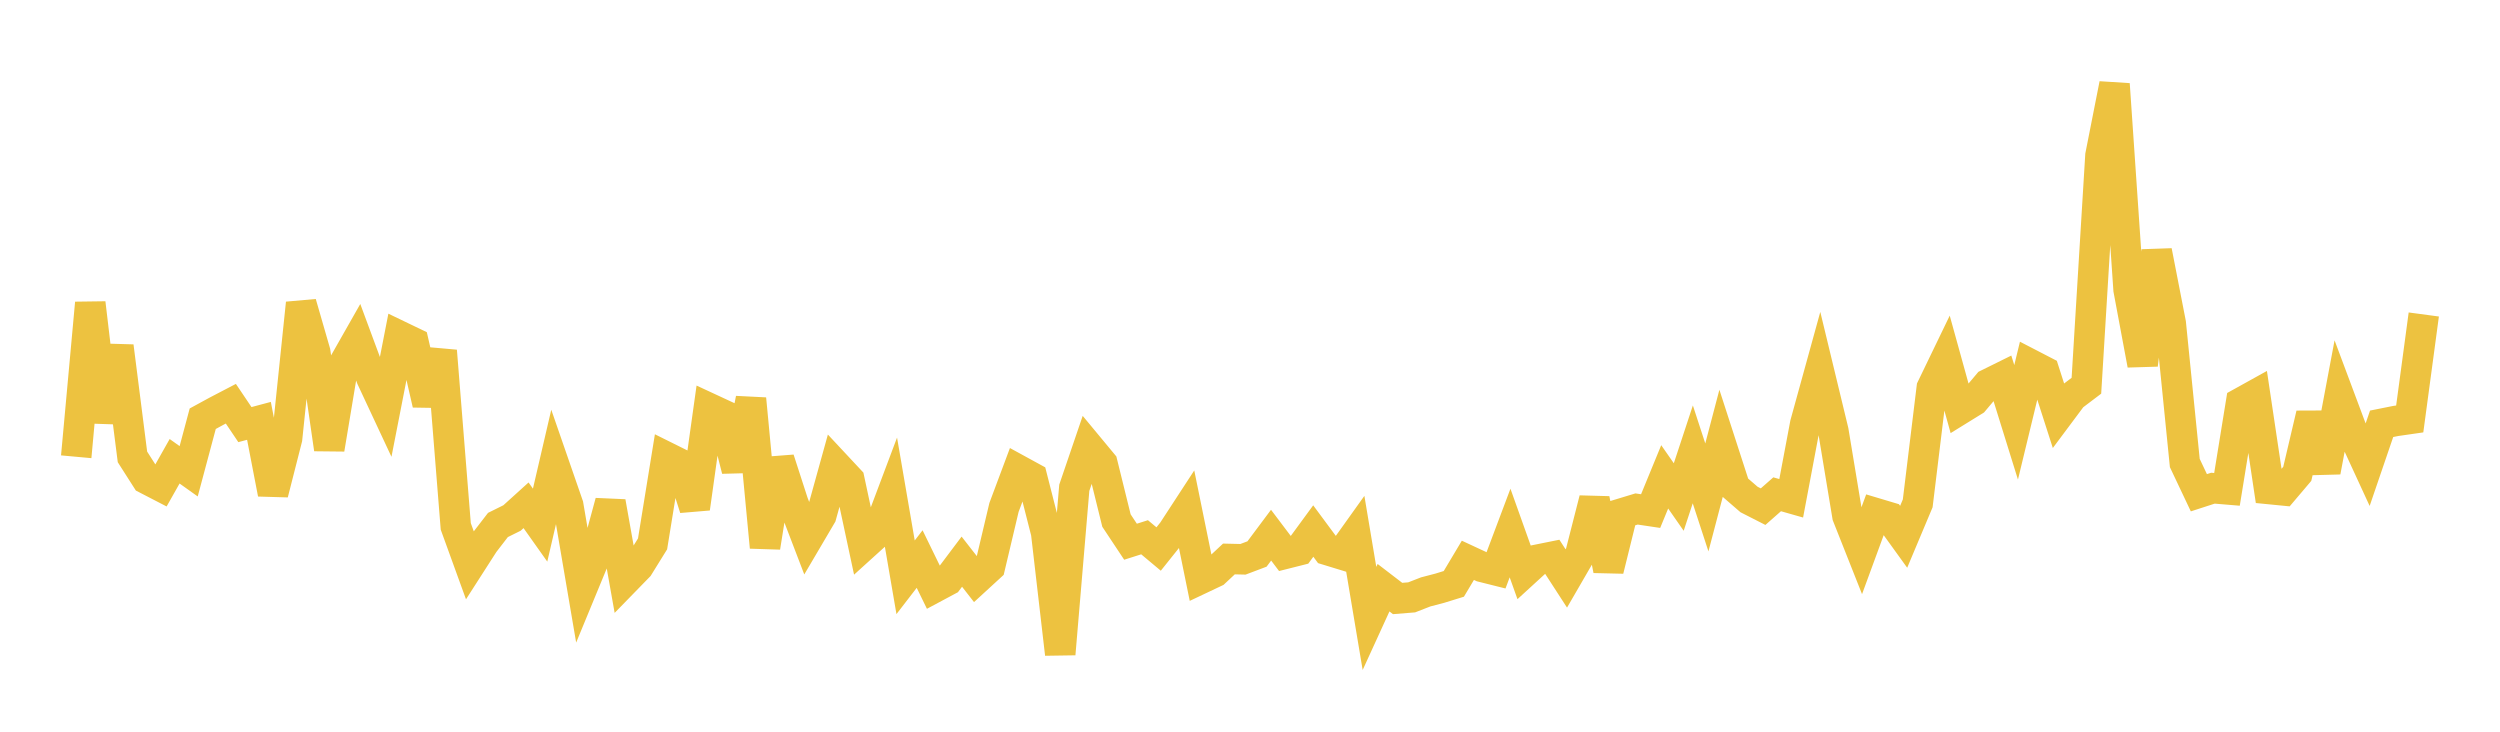 <svg width="164" height="48" xmlns="http://www.w3.org/2000/svg" xmlns:xlink="http://www.w3.org/1999/xlink"><path fill="none" stroke="rgb(237,194,64)" stroke-width="2" d="M5,29.964L5.922,19.88L6.844,27.667L7.766,22.717L8.689,29.972L9.611,31.416L10.533,31.893L11.455,30.259L12.377,30.916L13.299,27.468L14.222,26.965L15.144,26.484L16.066,27.854L16.988,27.608L17.91,32.384L18.832,28.764L19.754,19.891L20.677,23.089L21.599,29.46L22.521,23.926L23.443,22.303L24.365,24.792L25.287,26.764L26.21,22.04L27.132,22.484L28.054,26.513L28.976,23.019L29.898,34.53L30.82,37.072L31.743,35.634L32.665,34.438L33.587,33.981L34.509,33.147L35.431,34.448L36.353,30.48L37.275,33.141L38.198,38.558L39.12,36.324L40.042,32.924L40.964,38.112L41.886,37.166L42.808,35.679L43.731,29.988L44.653,30.446L45.575,33.35L46.497,26.768L47.419,27.196L48.341,30.837L49.263,26.162L50.186,35.899L51.108,30.127L52.03,32.977L52.952,35.386L53.874,33.819L54.796,30.494L55.719,31.483L56.641,35.792L57.563,34.957L58.485,32.506L59.407,37.87L60.329,36.674L61.251,38.566L62.174,38.072L63.096,36.846L64.018,38.028L64.94,37.182L65.862,33.288L66.784,30.822L67.707,31.327L68.629,34.946L69.551,42.904L70.473,31.998L71.395,29.294L72.317,30.406L73.24,34.148L74.162,35.537L75.084,35.244L76.006,36.016L76.928,34.862L77.85,33.448L78.772,37.968L79.695,37.531L80.617,36.668L81.539,36.69L82.461,36.342L83.383,35.107L84.305,36.328L85.228,36.095L86.15,34.836L87.072,36.082L87.994,36.364L88.916,35.073L89.838,40.569L90.76,38.553L91.683,39.261L92.605,39.187L93.527,38.828L94.449,38.587L95.371,38.302L96.293,36.757L97.216,37.186L98.138,37.417L99.06,34.966L99.982,37.551L100.904,36.707L101.826,36.521L102.749,37.946L103.671,36.354L104.593,32.742L105.515,37.398L106.437,33.669L107.359,33.389L108.281,33.527L109.204,31.281L110.126,32.605L111.048,29.806L111.97,32.631L112.892,29.122L113.814,31.969L114.737,32.767L115.659,33.237L116.581,32.425L117.503,32.688L118.425,27.797L119.347,24.455L120.269,28.273L121.192,33.845L122.114,36.172L123.036,33.66L123.958,33.936L124.88,35.214L125.802,33.02L126.725,25.441L127.647,23.532L128.569,26.861L129.491,26.291L130.413,25.196L131.335,24.74L132.257,27.705L133.18,23.89L134.102,24.367L135.024,27.237L135.946,26.002L136.868,25.304L137.79,10.2L138.713,5.521L139.635,18.998L140.557,23.929L141.479,16.472L142.401,21.205L143.323,30.374L144.246,32.324L145.168,32.025L146.09,32.102L147.012,26.419L147.934,25.908L148.856,32.08L149.778,32.171L150.701,31.083L151.623,27.163L152.545,30.94L153.467,26.036L154.389,28.502L155.311,30.502L156.234,27.801L157.156,27.616L158.078,27.483L159,20.63"></path></svg>